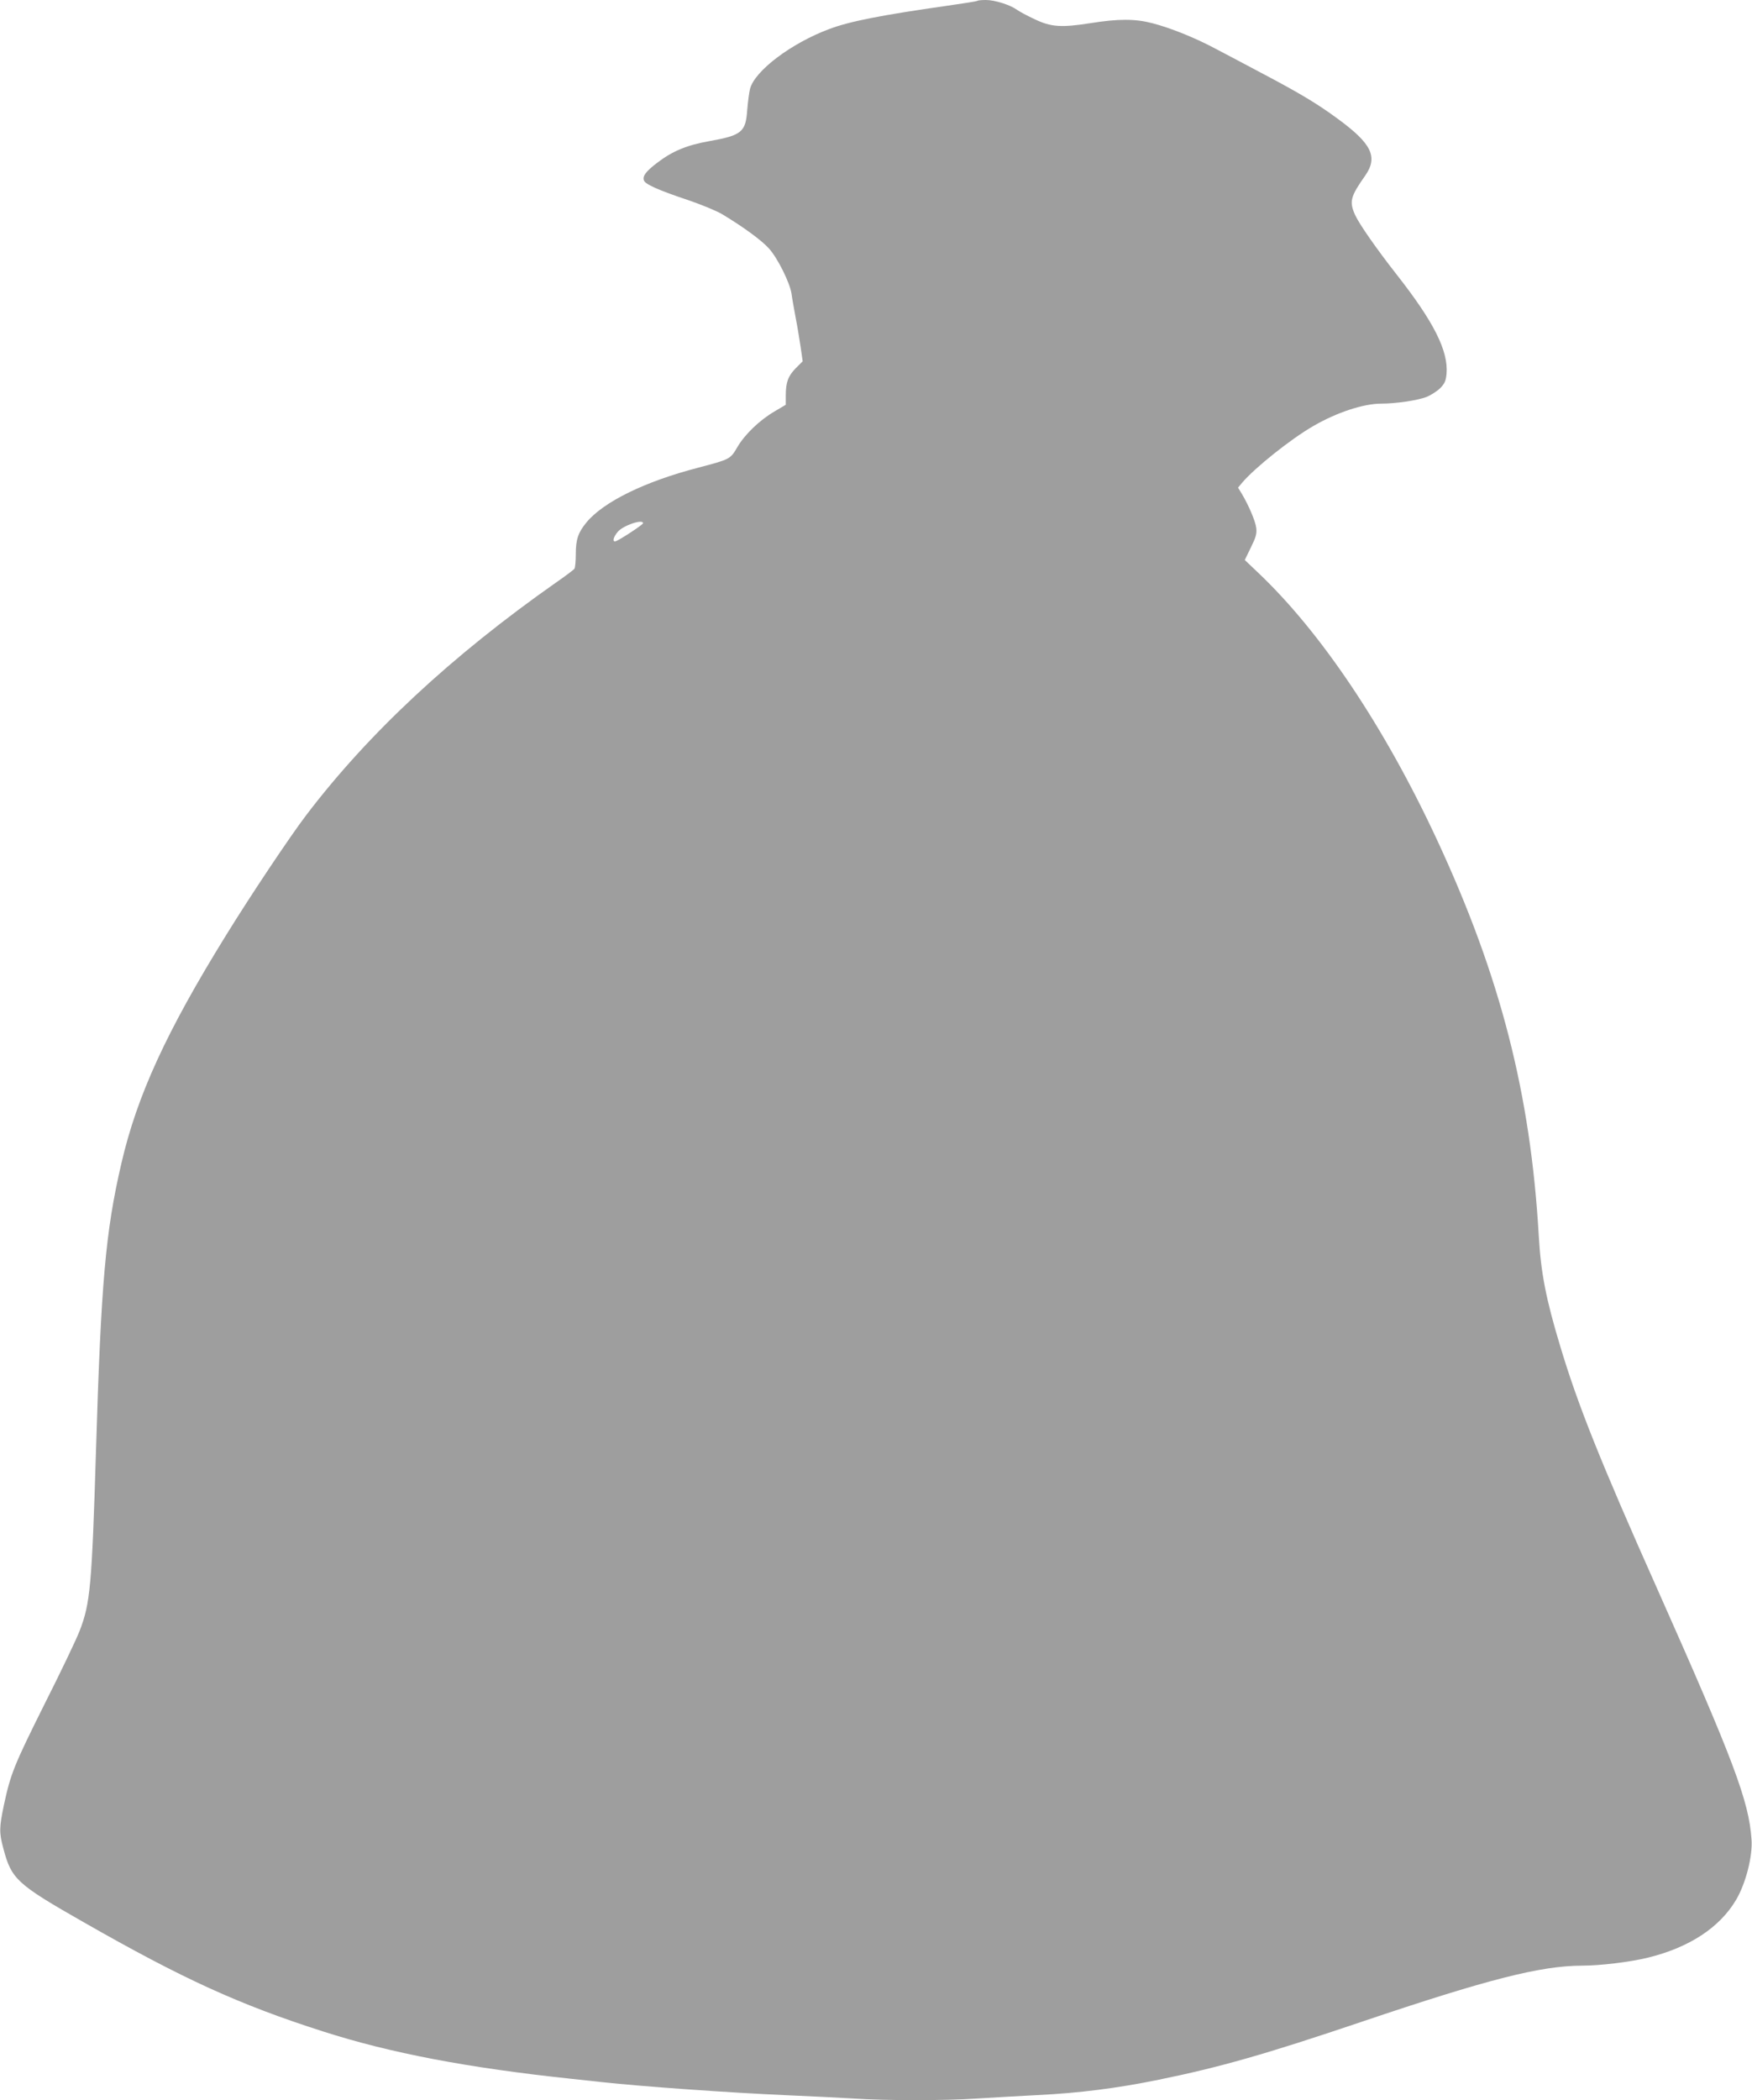 <?xml version="1.0" standalone="no"?>
<!DOCTYPE svg PUBLIC "-//W3C//DTD SVG 20010904//EN"
 "http://www.w3.org/TR/2001/REC-SVG-20010904/DTD/svg10.dtd">
<svg version="1.0" xmlns="http://www.w3.org/2000/svg"
 width="1068pt" height="1280pt" viewBox="0 0 1068 1280"
 preserveAspectRatio="xMidYMid meet">
<g transform="translate(0,1280) scale(0.1,-0.1)"
fill="#9e9e9e" stroke="none">
<path d="M5958 12795 c-2 -3 -85 -16 -184 -30 -400 -57 -595 -95 -719 -142
-231 -86 -455 -255 -483 -365 -6 -24 -13 -81 -17 -128 -9 -135 -34 -155 -230
-190 -136 -24 -225 -60 -320 -133 -67 -51 -89 -80 -80 -106 7 -24 91 -61 271
-121 79 -27 172 -65 207 -86 128 -77 239 -158 284 -208 53 -58 128 -209 138
-276 3 -25 15 -90 25 -145 11 -55 24 -137 31 -183 l12 -84 -42 -42 c-47 -48
-61 -86 -61 -167 l0 -56 -66 -39 c-93 -54 -182 -140 -228 -217 -44 -76 -45
-76 -238 -127 -326 -84 -580 -209 -683 -334 -51 -62 -65 -104 -65 -193 0 -43
-4 -83 -8 -89 -4 -6 -54 -44 -112 -84 -638 -448 -1144 -919 -1524 -1419 -99
-130 -342 -494 -488 -731 -364 -588 -543 -979 -638 -1390 -97 -418 -124 -727
-155 -1755 -25 -821 -35 -927 -99 -1093 -18 -48 -114 -249 -214 -447 -187
-375 -207 -425 -248 -615 -29 -139 -30 -169 -3 -268 49 -185 81 -215 490 -448
602 -344 948 -502 1458 -665 411 -132 883 -222 1516 -289 55 -6 138 -15 185
-20 247 -27 783 -65 1130 -80 140 -6 323 -15 405 -20 193 -13 558 -13 750 0
83 5 248 15 368 21 253 12 489 42 742 94 368 75 653 156 1230 351 776 262
1095 343 1350 344 111 0 292 22 402 49 251 62 436 183 536 352 59 100 102 267
94 369 -16 233 -108 478 -574 1525 -348 780 -485 1123 -592 1480 -87 288 -118
447 -131 675 -50 863 -233 1578 -619 2409 -319 687 -708 1268 -1093 1632 l-80
76 37 76 c31 63 37 84 33 119 -5 42 -46 138 -89 210 l-22 36 24 29 c78 92 297
267 434 346 143 83 306 137 415 137 88 0 217 19 274 40 28 11 67 36 86 55 27
28 34 44 38 88 11 138 -76 313 -302 601 -127 162 -230 310 -256 367 -36 81
-28 111 63 240 78 113 39 194 -171 347 -119 88 -231 155 -447 269 -104 55
-237 126 -295 156 -127 68 -278 128 -387 156 -104 27 -206 27 -375 0 -178 -28
-241 -24 -341 24 -43 20 -92 46 -107 57 -43 31 -136 60 -190 60 -26 0 -49 -2
-52 -5z m-2038 -3184 c0 -9 -156 -111 -171 -111 -17 0 -9 28 17 59 32 38 154
80 154 52z"/>
</g>
</svg>
